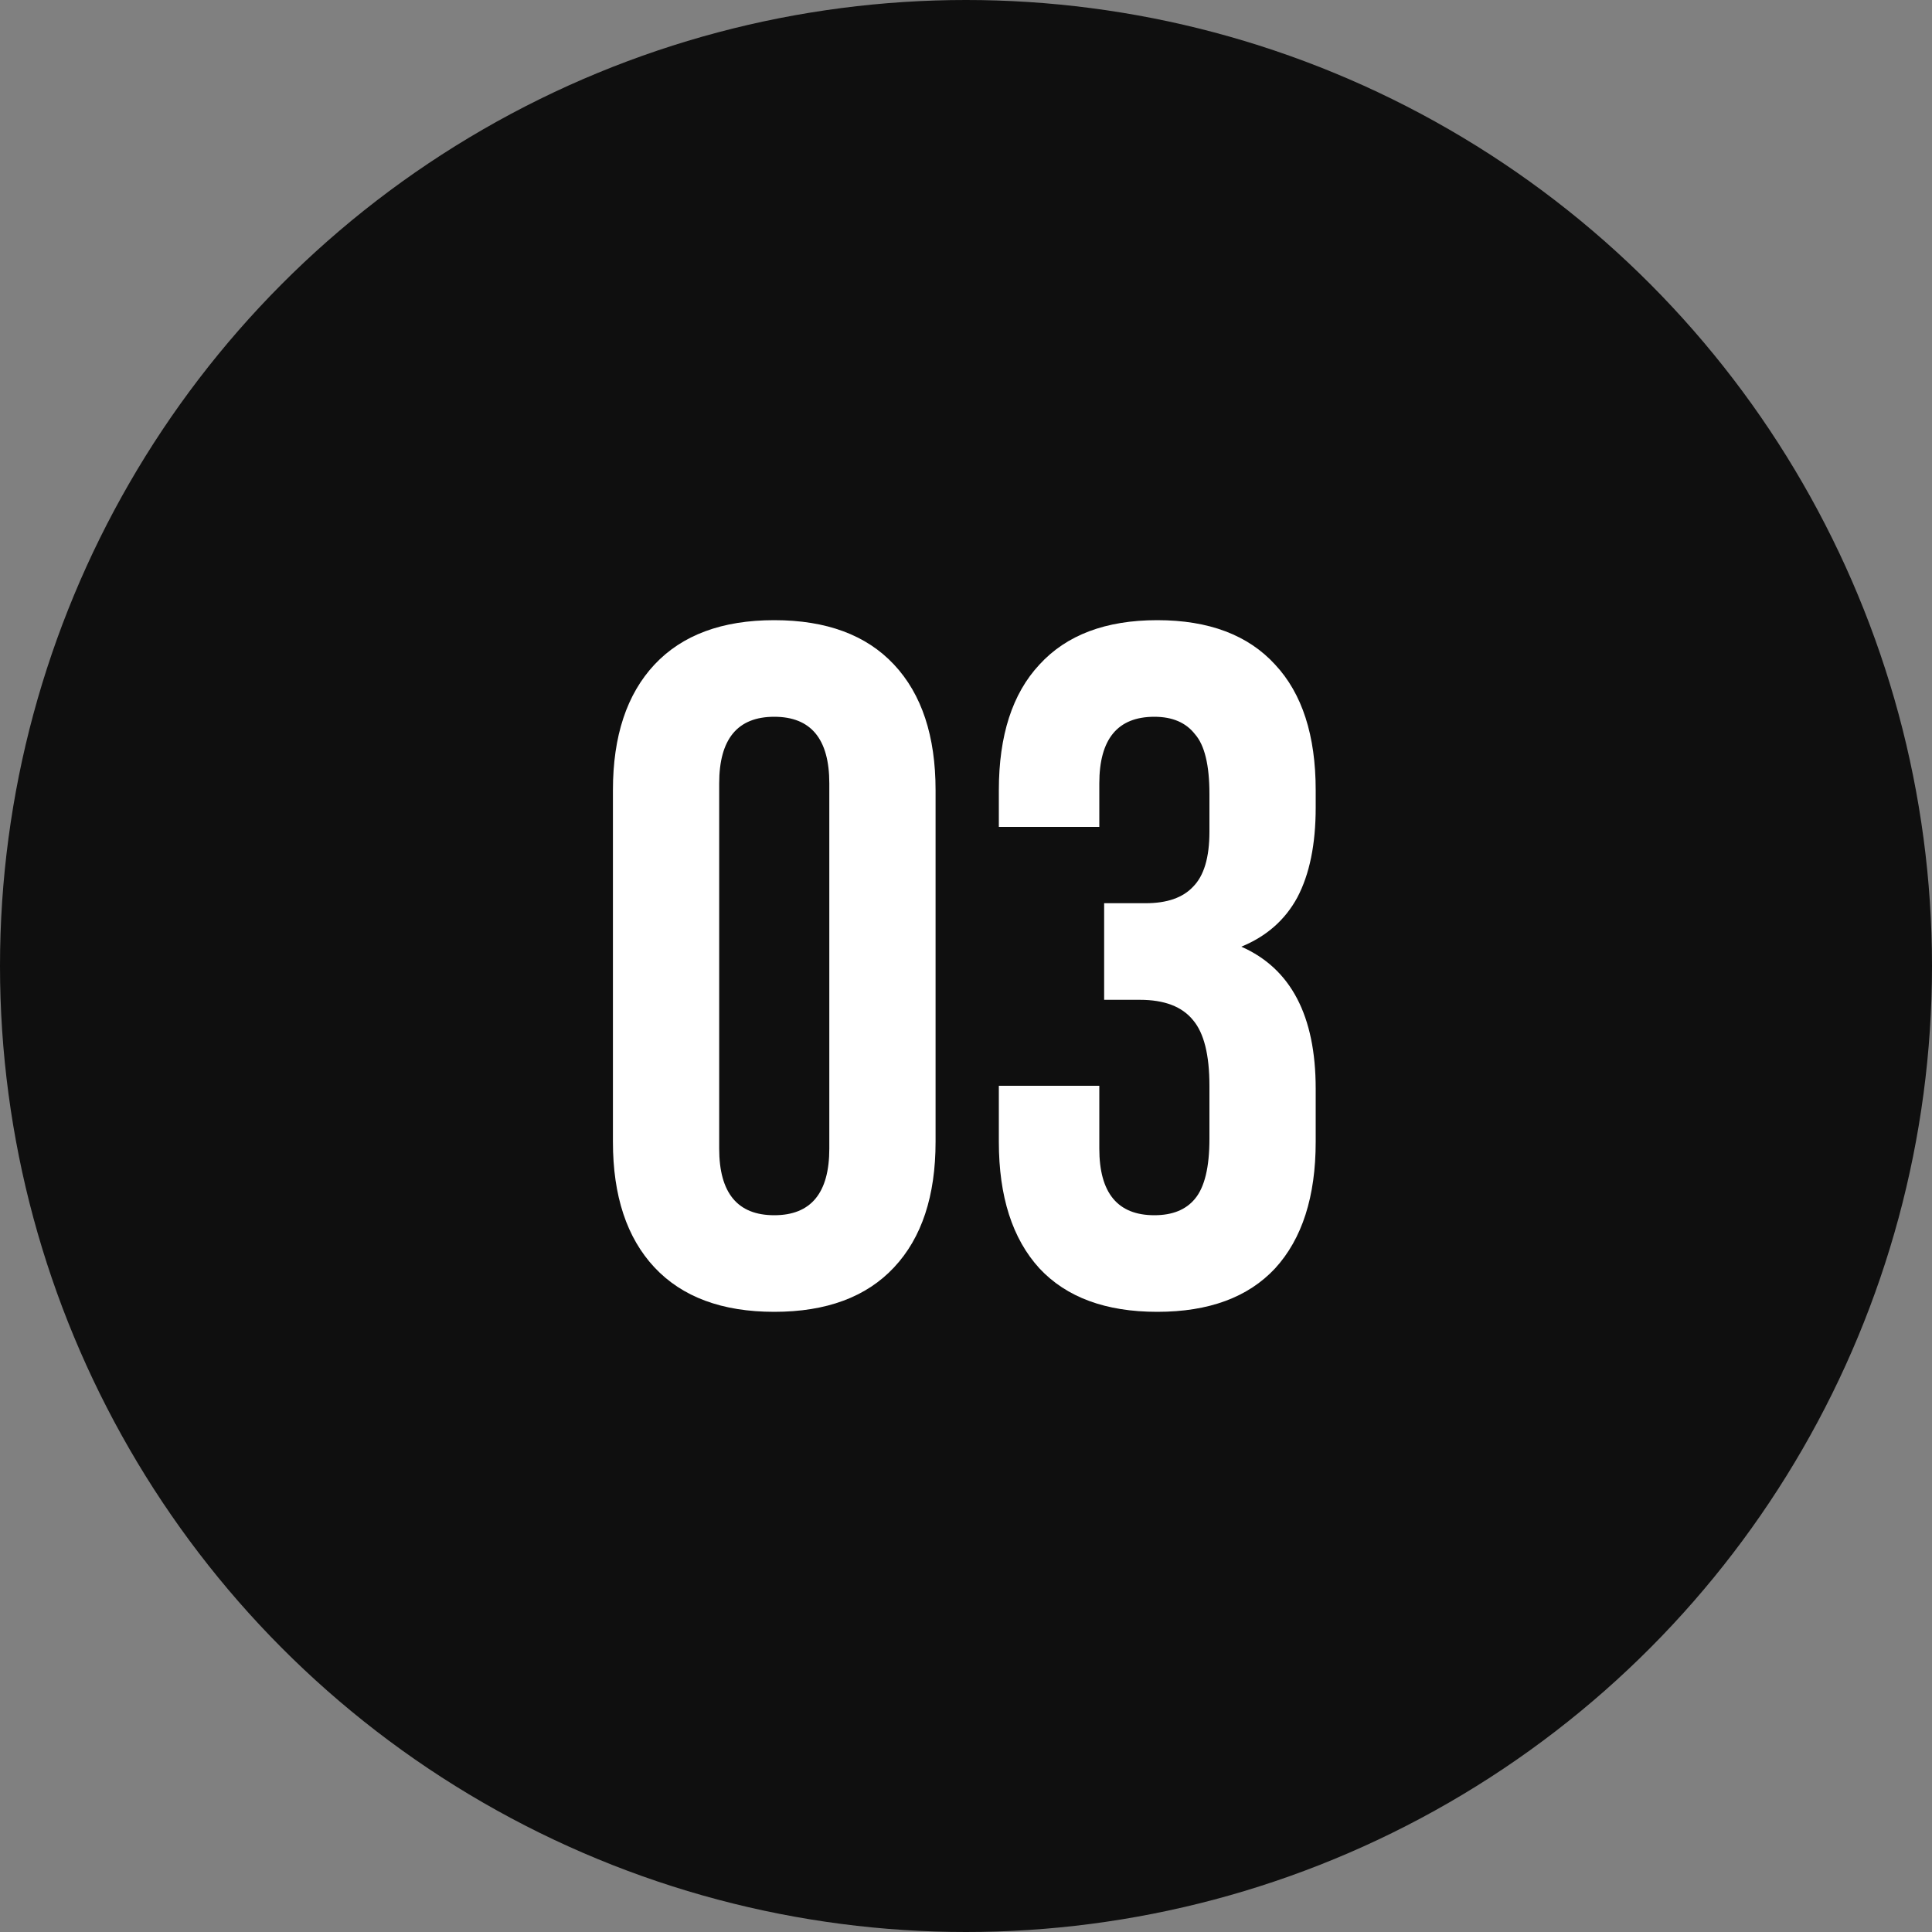 <?xml version="1.0" encoding="UTF-8"?> <svg xmlns="http://www.w3.org/2000/svg" width="40" height="40" viewBox="0 0 40 40" fill="none"><rect x="0" y="0" width="40" height="40" fill="#808080" stroke="none"/> <circle cx="20" cy="20" r="20" fill="#0F0F0F"></circle> <path d="M12.69 16.36C12.69 15.24 12.977 14.373 13.55 13.76C14.124 13.147 14.95 12.84 16.03 12.84C17.11 12.84 17.937 13.147 18.51 13.76C19.084 14.373 19.37 15.24 19.37 16.36V23.64C19.37 24.76 19.084 25.627 18.51 26.24C17.937 26.853 17.11 27.16 16.03 27.16C14.95 27.16 14.124 26.853 13.55 26.24C12.977 25.627 12.69 24.76 12.69 23.64V16.36ZM14.89 23.78C14.89 24.7 15.27 25.16 16.03 25.16C16.79 25.16 17.17 24.7 17.17 23.78V16.22C17.17 15.3 16.79 14.84 16.03 14.84C15.27 14.84 14.89 15.3 14.89 16.22V23.78ZM25.04 16.44C25.04 15.84 24.94 15.427 24.74 15.2C24.553 14.96 24.273 14.84 23.9 14.84C23.14 14.84 22.76 15.3 22.76 16.22V17.12H20.68V16.36C20.68 15.227 20.96 14.36 21.52 13.76C22.08 13.147 22.893 12.84 23.96 12.84C25.027 12.84 25.84 13.147 26.4 13.76C26.96 14.36 27.24 15.227 27.24 16.36V16.72C27.24 17.48 27.113 18.1 26.86 18.58C26.607 19.047 26.22 19.387 25.7 19.6C26.727 20.053 27.24 21.033 27.24 22.54V23.64C27.24 24.773 26.96 25.647 26.4 26.26C25.84 26.86 25.027 27.16 23.96 27.16C22.893 27.16 22.08 26.86 21.52 26.26C20.96 25.647 20.68 24.773 20.68 23.64V22.48H22.76V23.78C22.76 24.7 23.14 25.16 23.9 25.16C24.273 25.16 24.553 25.047 24.74 24.82C24.94 24.58 25.04 24.167 25.04 23.58V22.48C25.04 21.84 24.927 21.387 24.7 21.12C24.473 20.84 24.107 20.7 23.6 20.7H22.86V18.7H23.72C24.16 18.7 24.487 18.587 24.7 18.36C24.927 18.133 25.04 17.753 25.04 17.22V16.44Z" fill="white"></path> </svg> 